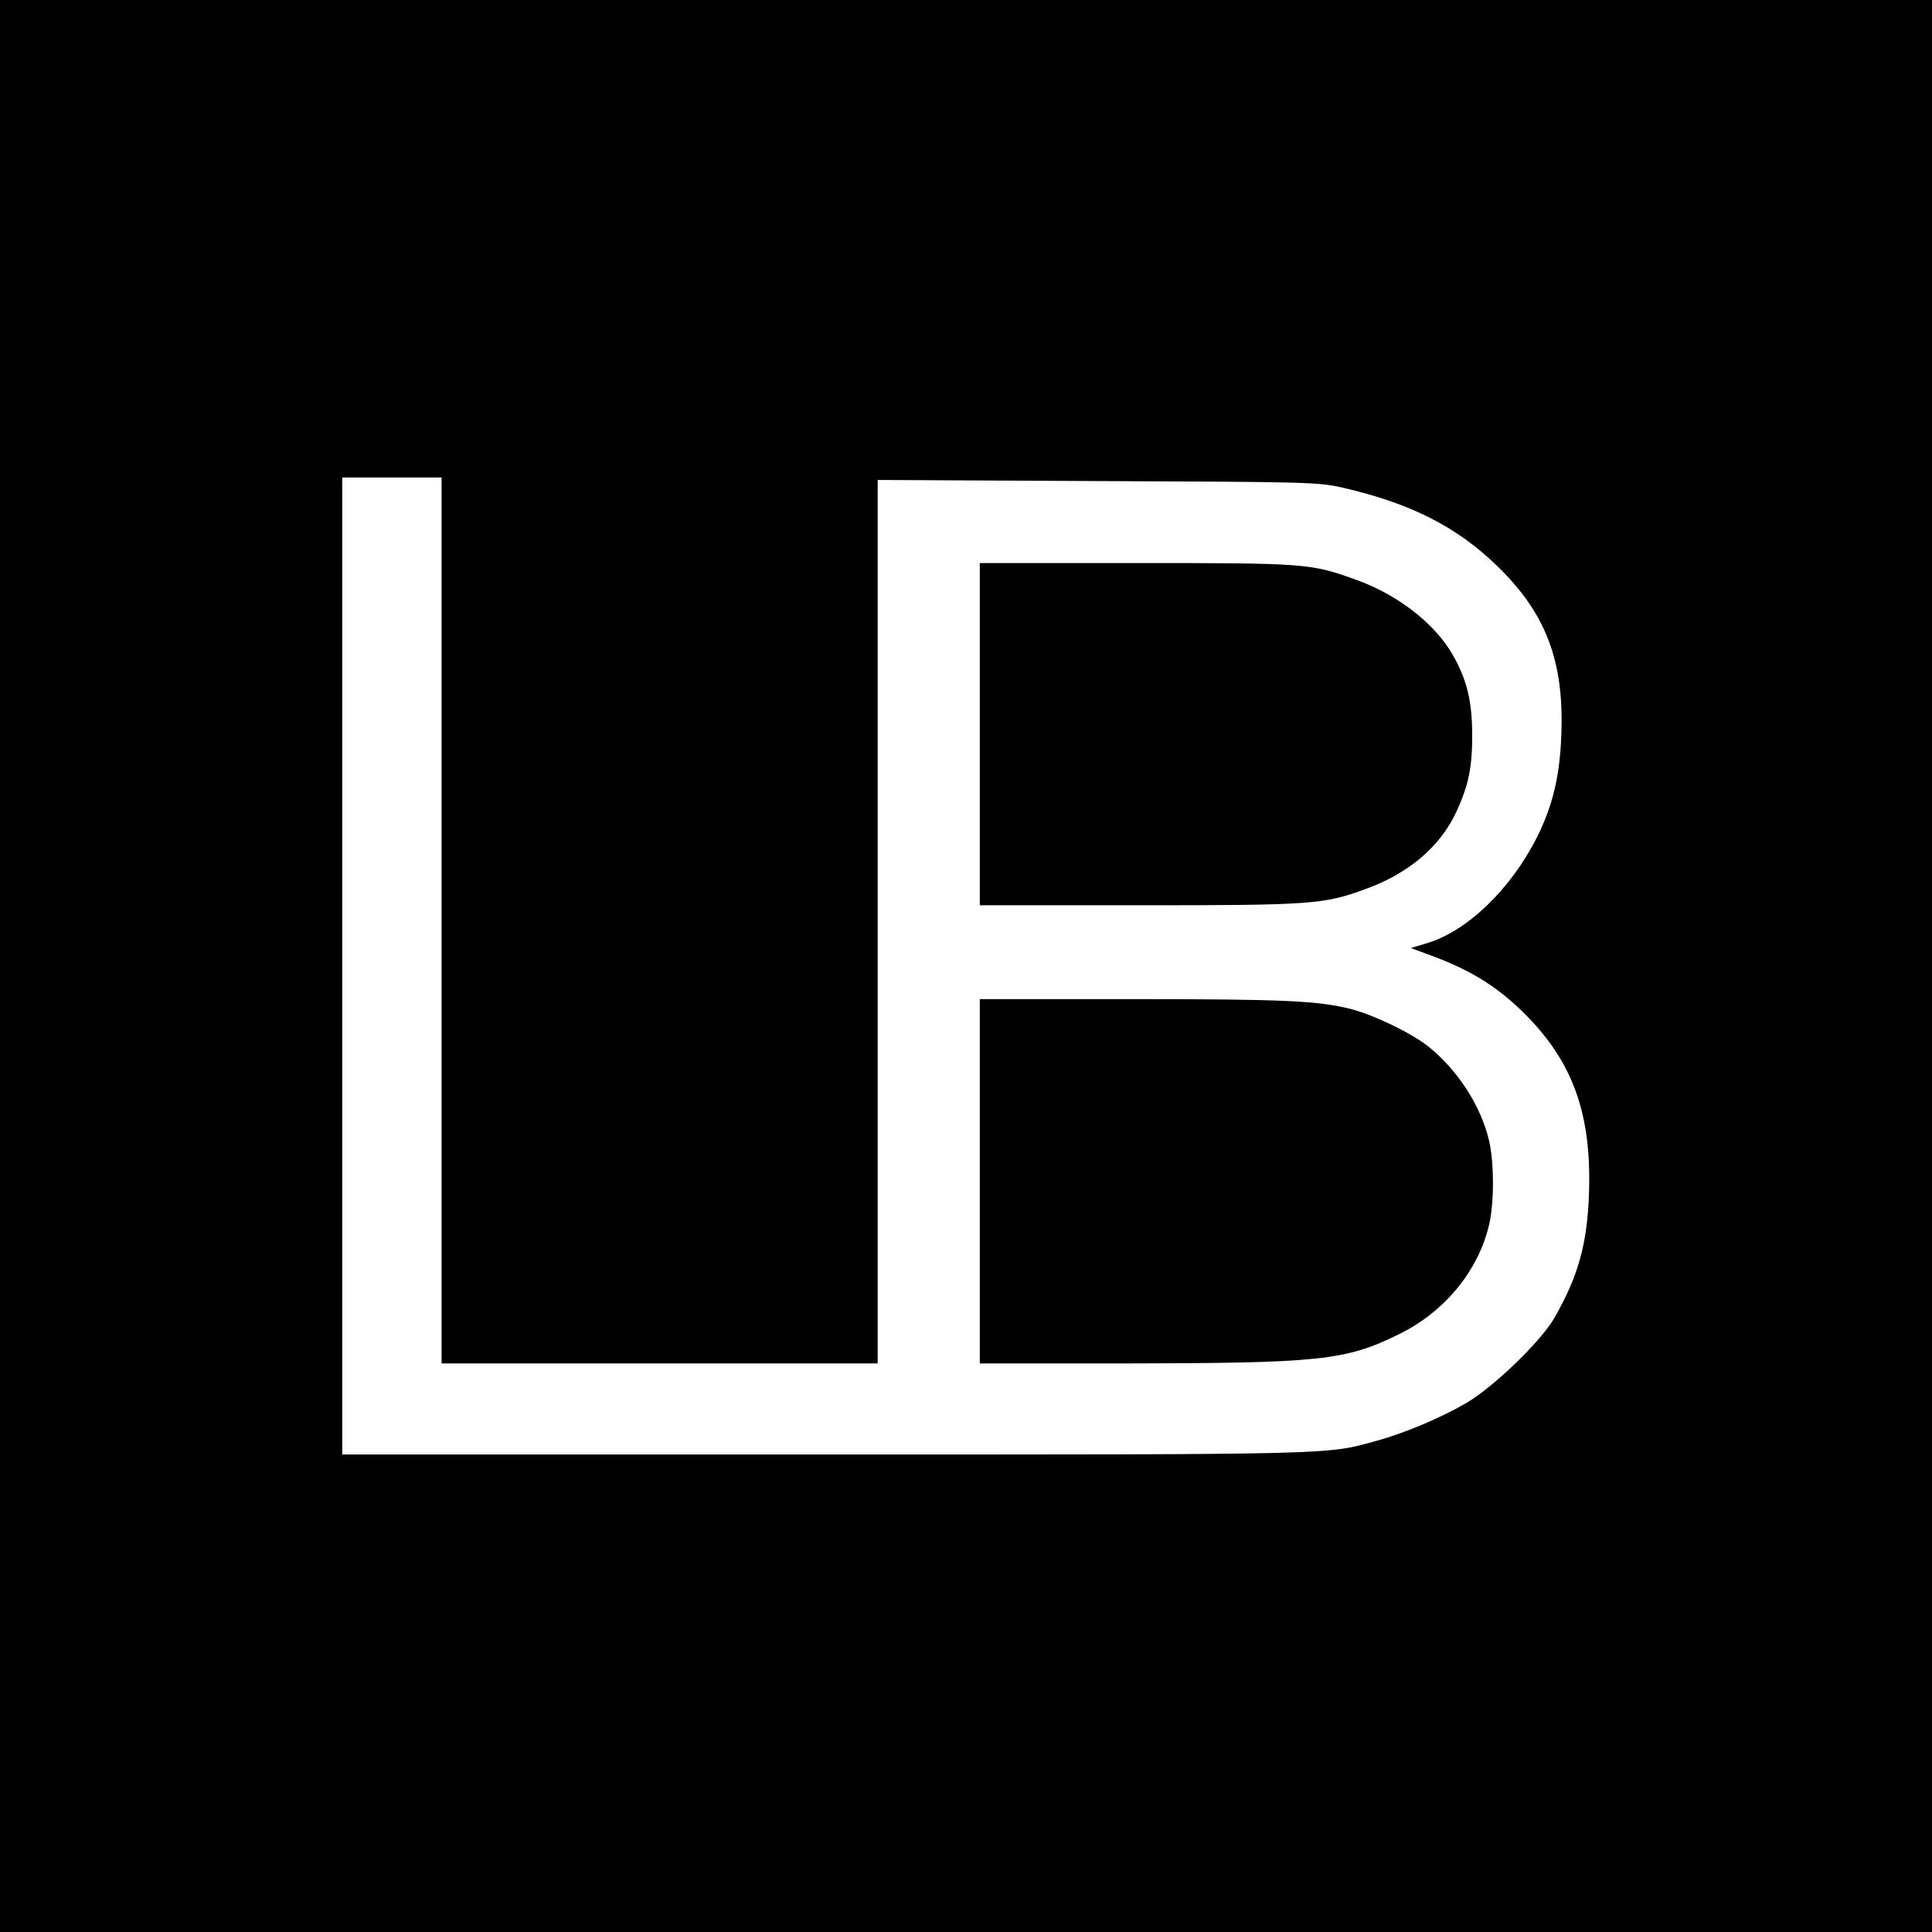 <?xml version="1.0" standalone="no"?>
<!DOCTYPE svg PUBLIC "-//W3C//DTD SVG 20010904//EN"
 "http://www.w3.org/TR/2001/REC-SVG-20010904/DTD/svg10.dtd">
<svg version="1.0" xmlns="http://www.w3.org/2000/svg"
 width="700pt" height="700pt" viewBox="0 0 700 700"
 preserveAspectRatio="xMidYMid meet">
<g transform="translate(0,700) scale(0.1,-0.1)"
fill="#000000" stroke="none">
<path d="M0 3500 l0 -3500 3500 0 3500 0 0 3500 0 3500 -3500 0 -3500 0 0
-3500z m1600 165 l0 -1605 790 0 790 0 0 1600 0 1601 798 -4 c765 -3 801 -4
887 -24 248 -57 416 -143 563 -287 174 -170 239 -343 229 -606 -5 -150 -31
-259 -88 -373 -96 -190 -254 -342 -401 -385 l-56 -17 84 -31 c137 -52 230
-110 325 -204 179 -177 247 -368 236 -660 -7 -180 -39 -294 -125 -445 -49 -85
-218 -248 -317 -307 -94 -55 -222 -109 -326 -138 -185 -51 -125 -50 -2001 -50
l-1748 0 0 1770 0 1770 180 0 180 0 0 -1605z"/>
<path d="M3550 4340 l0 -620 574 0 c628 0 672 3 824 59 155 56 268 152 327
276 46 99 60 164 59 290 -1 120 -21 197 -72 285 -64 111 -198 215 -345 268
-168 61 -181 62 -802 62 l-565 0 0 -620z"/>
<path d="M3550 2720 l0 -660 518 0 c715 1 806 10 1001 106 165 81 286 228 326
395 19 81 19 226 0 307 -30 127 -115 257 -222 342 -61 48 -194 112 -278 134
-118 30 -243 36 -792 36 l-553 0 0 -660z"/>
</g>
</svg>

